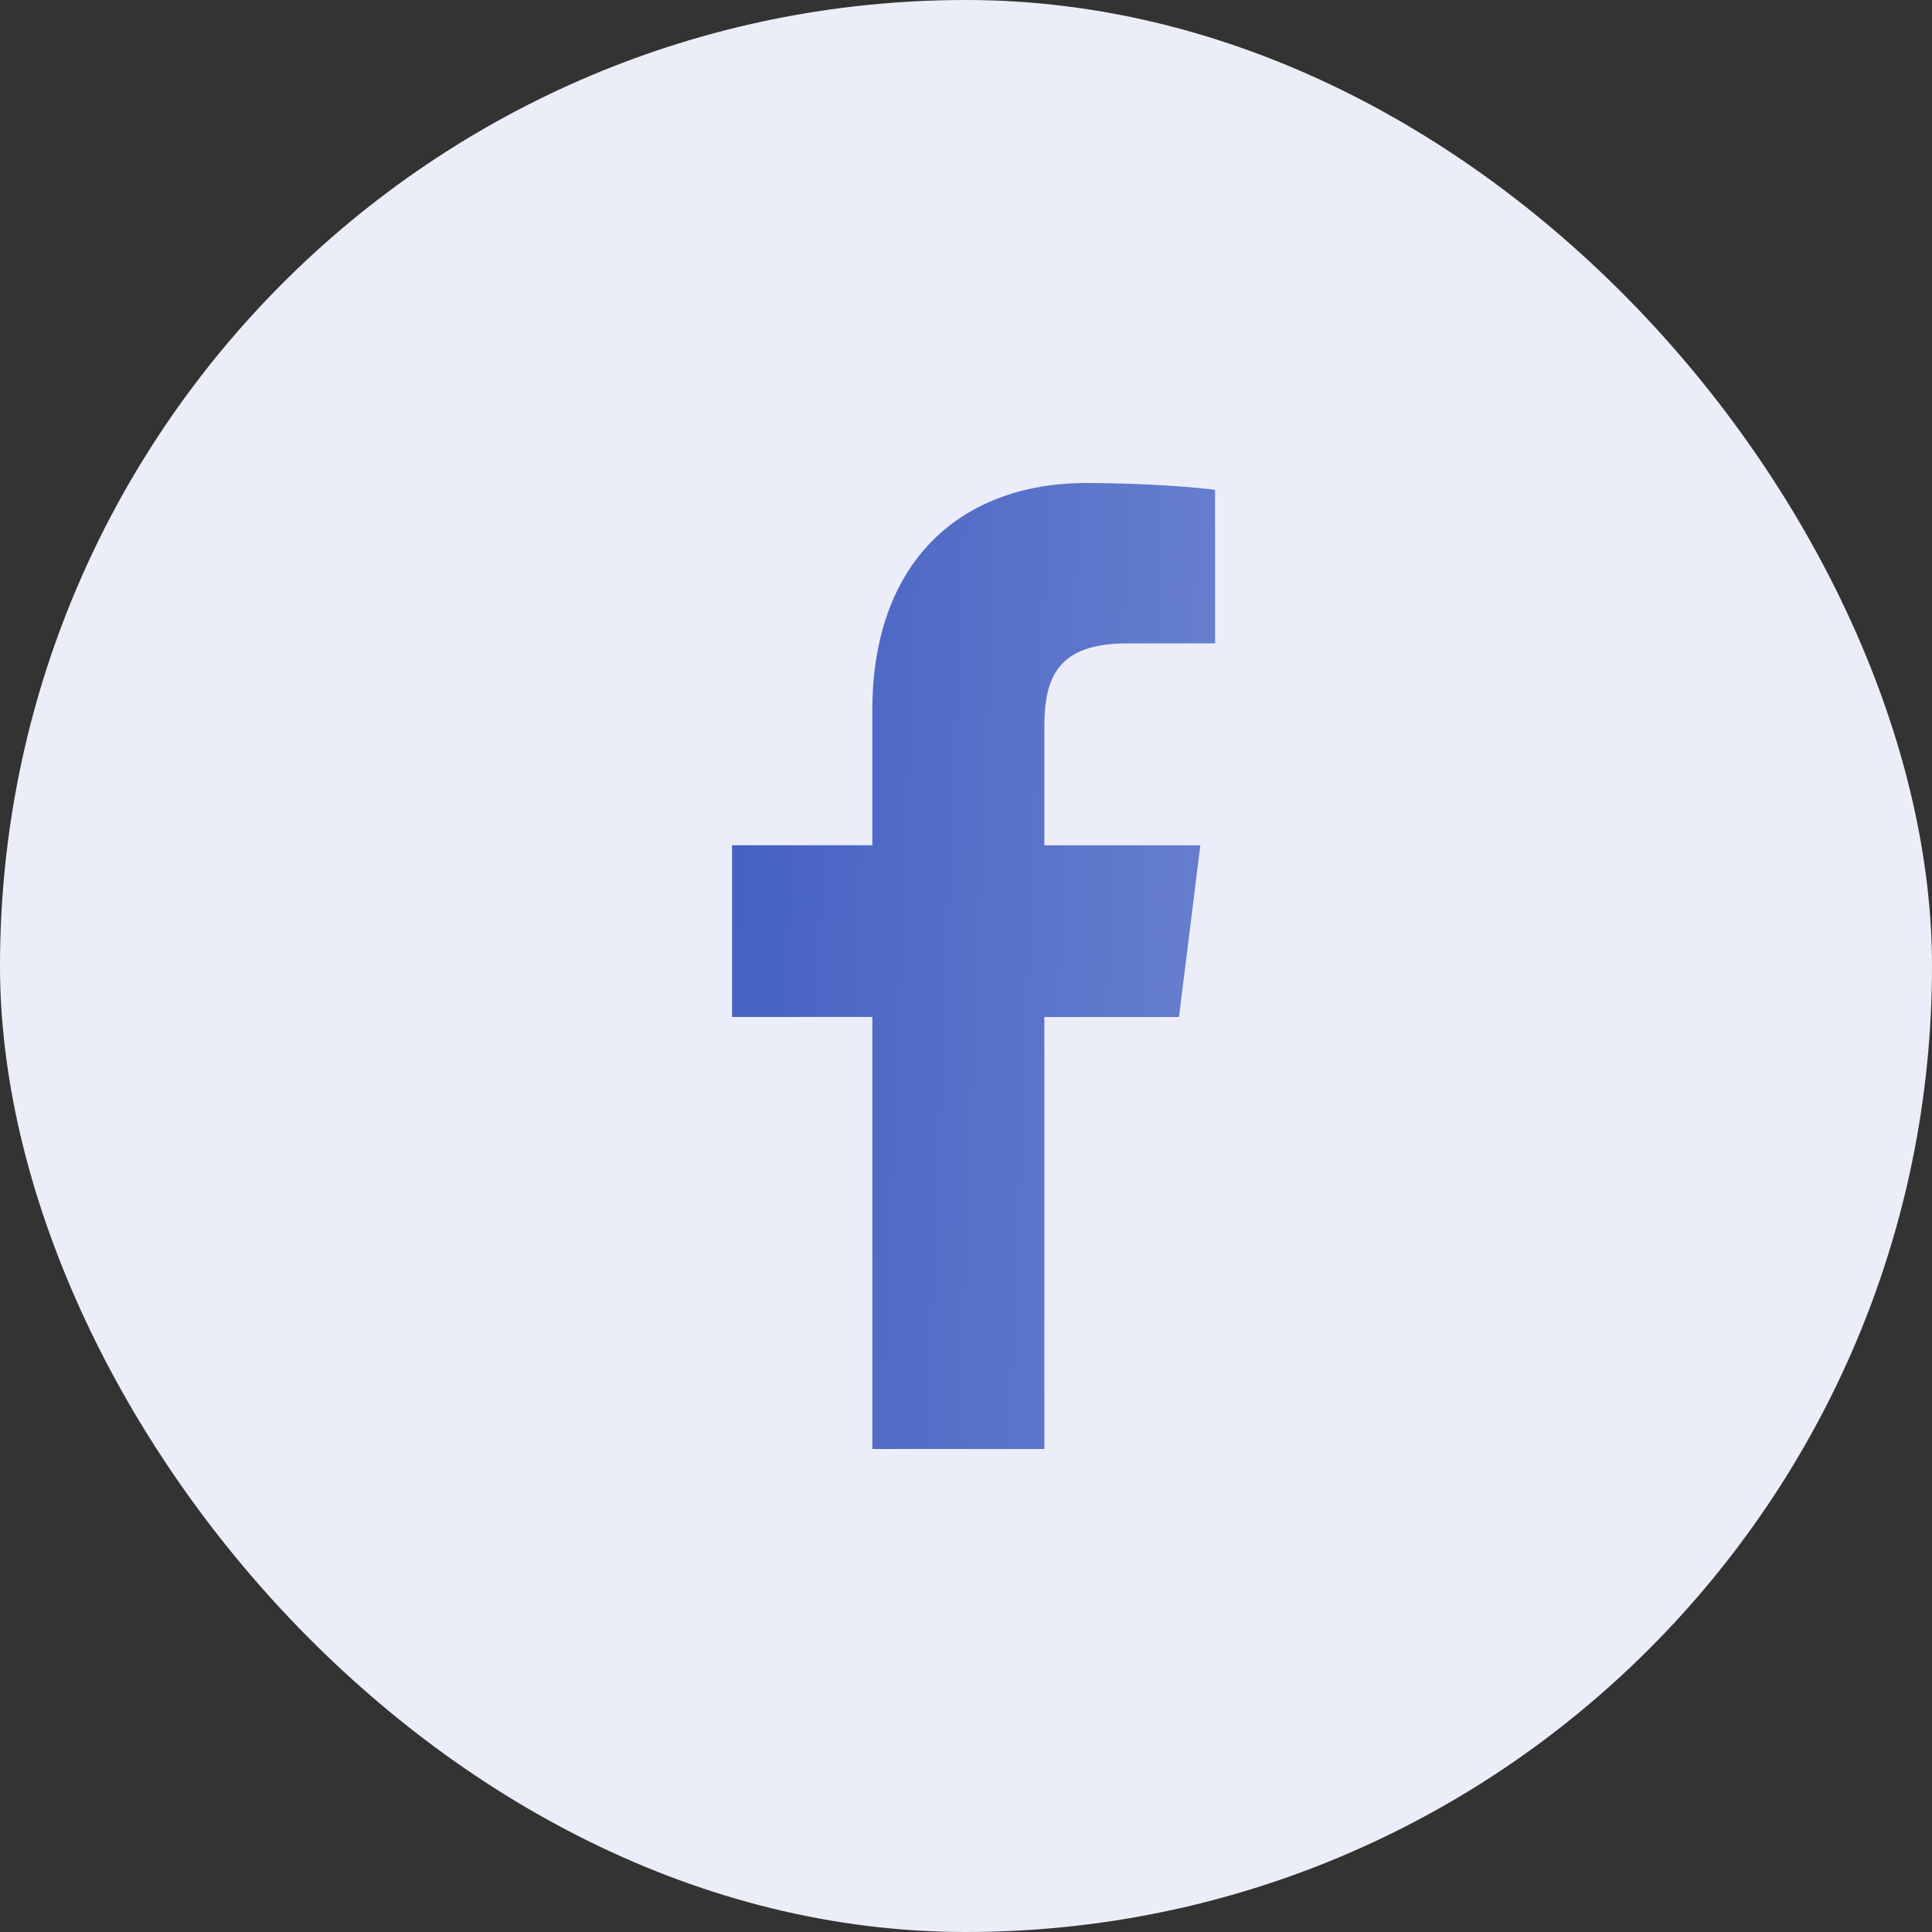 <svg width="40" height="40" viewBox="0 0 40 40" fill="none" xmlns="http://www.w3.org/2000/svg">
<rect x="0" y="0" width="40" height="40" fill="#333333" stroke="none"/>
<rect width="40" height="40" rx="20" fill="#EBEEF9"/>
<g clip-path="url(#clip0_1483_1979)">
<path d="M23.331 13.321H25.157V10.141C24.842 10.098 23.758 10 22.497 10C19.864 10 18.061 11.656 18.061 14.699V17.5H15.156V21.055H18.061V30H21.622V21.056H24.41L24.852 17.501H21.622V15.052C21.622 14.024 21.899 13.321 23.331 13.321Z" fill="url(#paint0_linear_1483_1979)"/>
</g>
<defs>
<linearGradient id="paint0_linear_1483_1979" x1="15.156" y1="10" x2="25.964" y2="10.446" gradientUnits="userSpaceOnUse">
<stop stop-color="#4460C2"/>
<stop offset="1" stop-color="#6980CF"/>
</linearGradient>
<clipPath id="clip0_1483_1979">
<rect width="20" height="20" fill="white" transform="translate(10 10)"/>
</clipPath>
</defs>
</svg>
